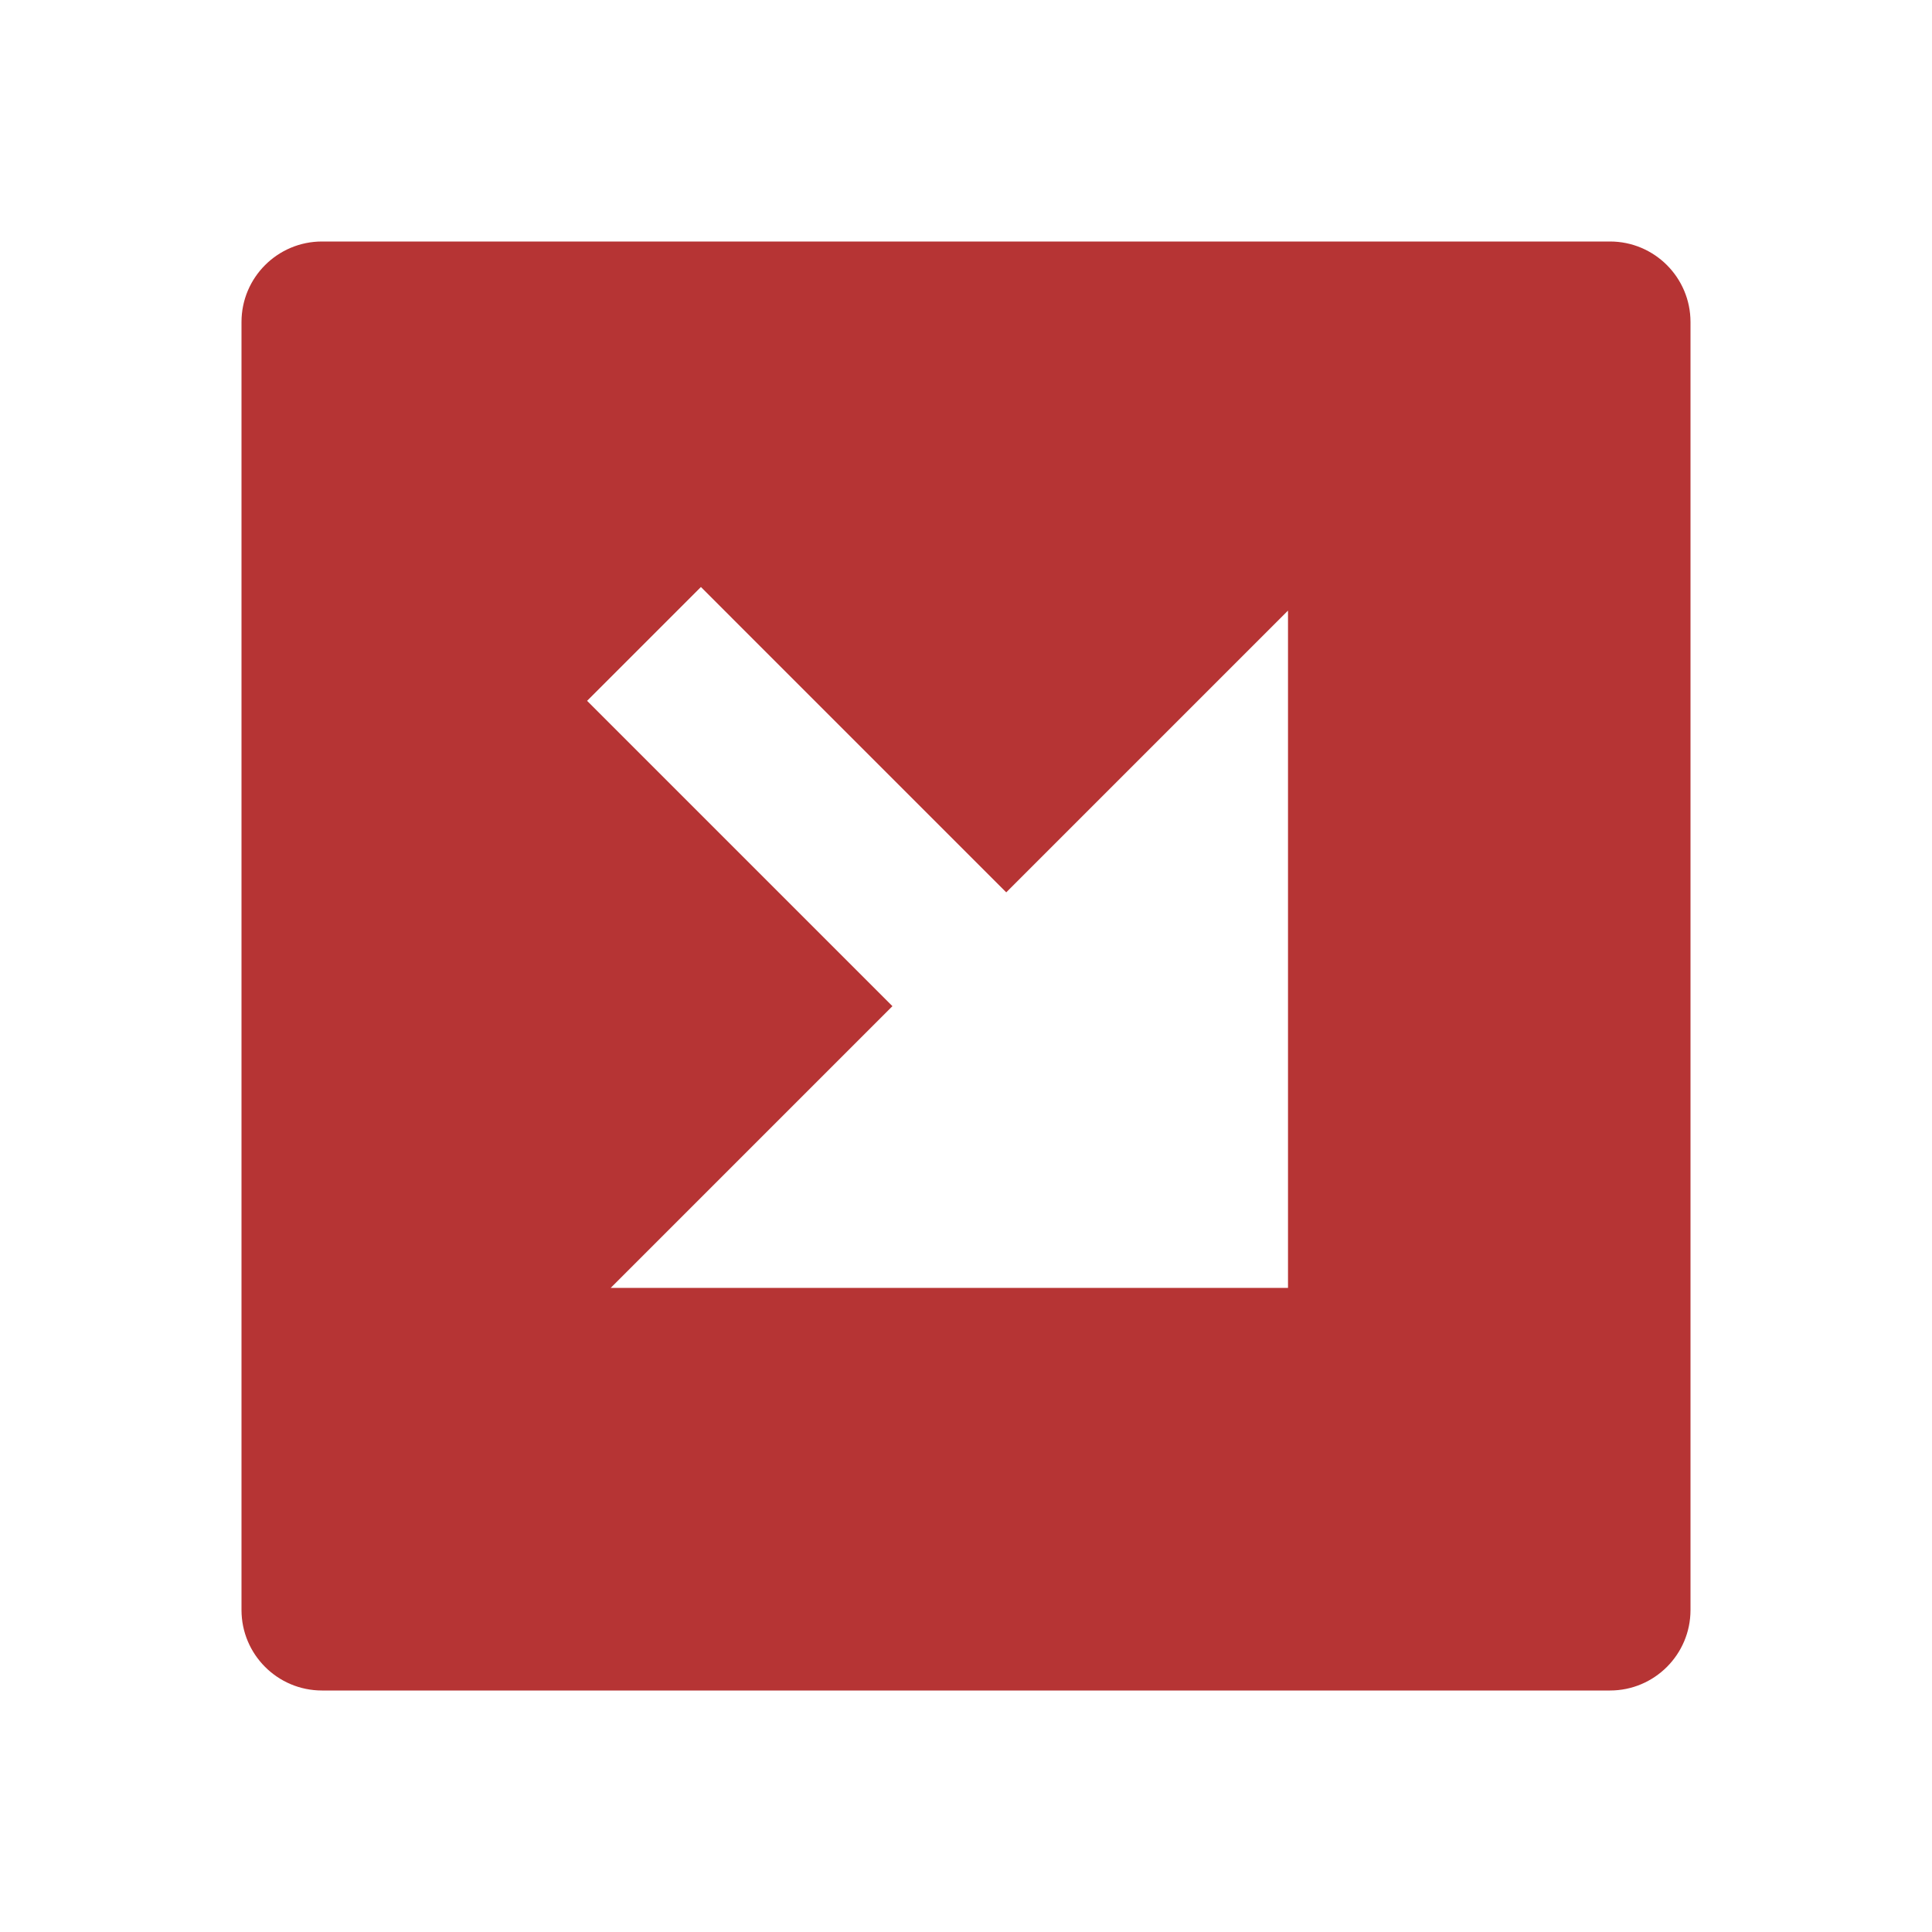 <svg xmlns="http://www.w3.org/2000/svg" viewBox="0 0 24 24" width="64" height="64" fill="rgba(182,52,52,1)"><path d="M4 3C3.448 3 3 3.448 3 4V20C3 20.552 3.448 21 4 21H20C20.552 21 21 20.552 21 20V4C21 3.448 20.552 3 20 3H4ZM16 15.999H7.586L11.086 12.499L7.293 8.706L8.707 7.292L12.5 11.085L16 7.585V15.999Z"></path></svg>